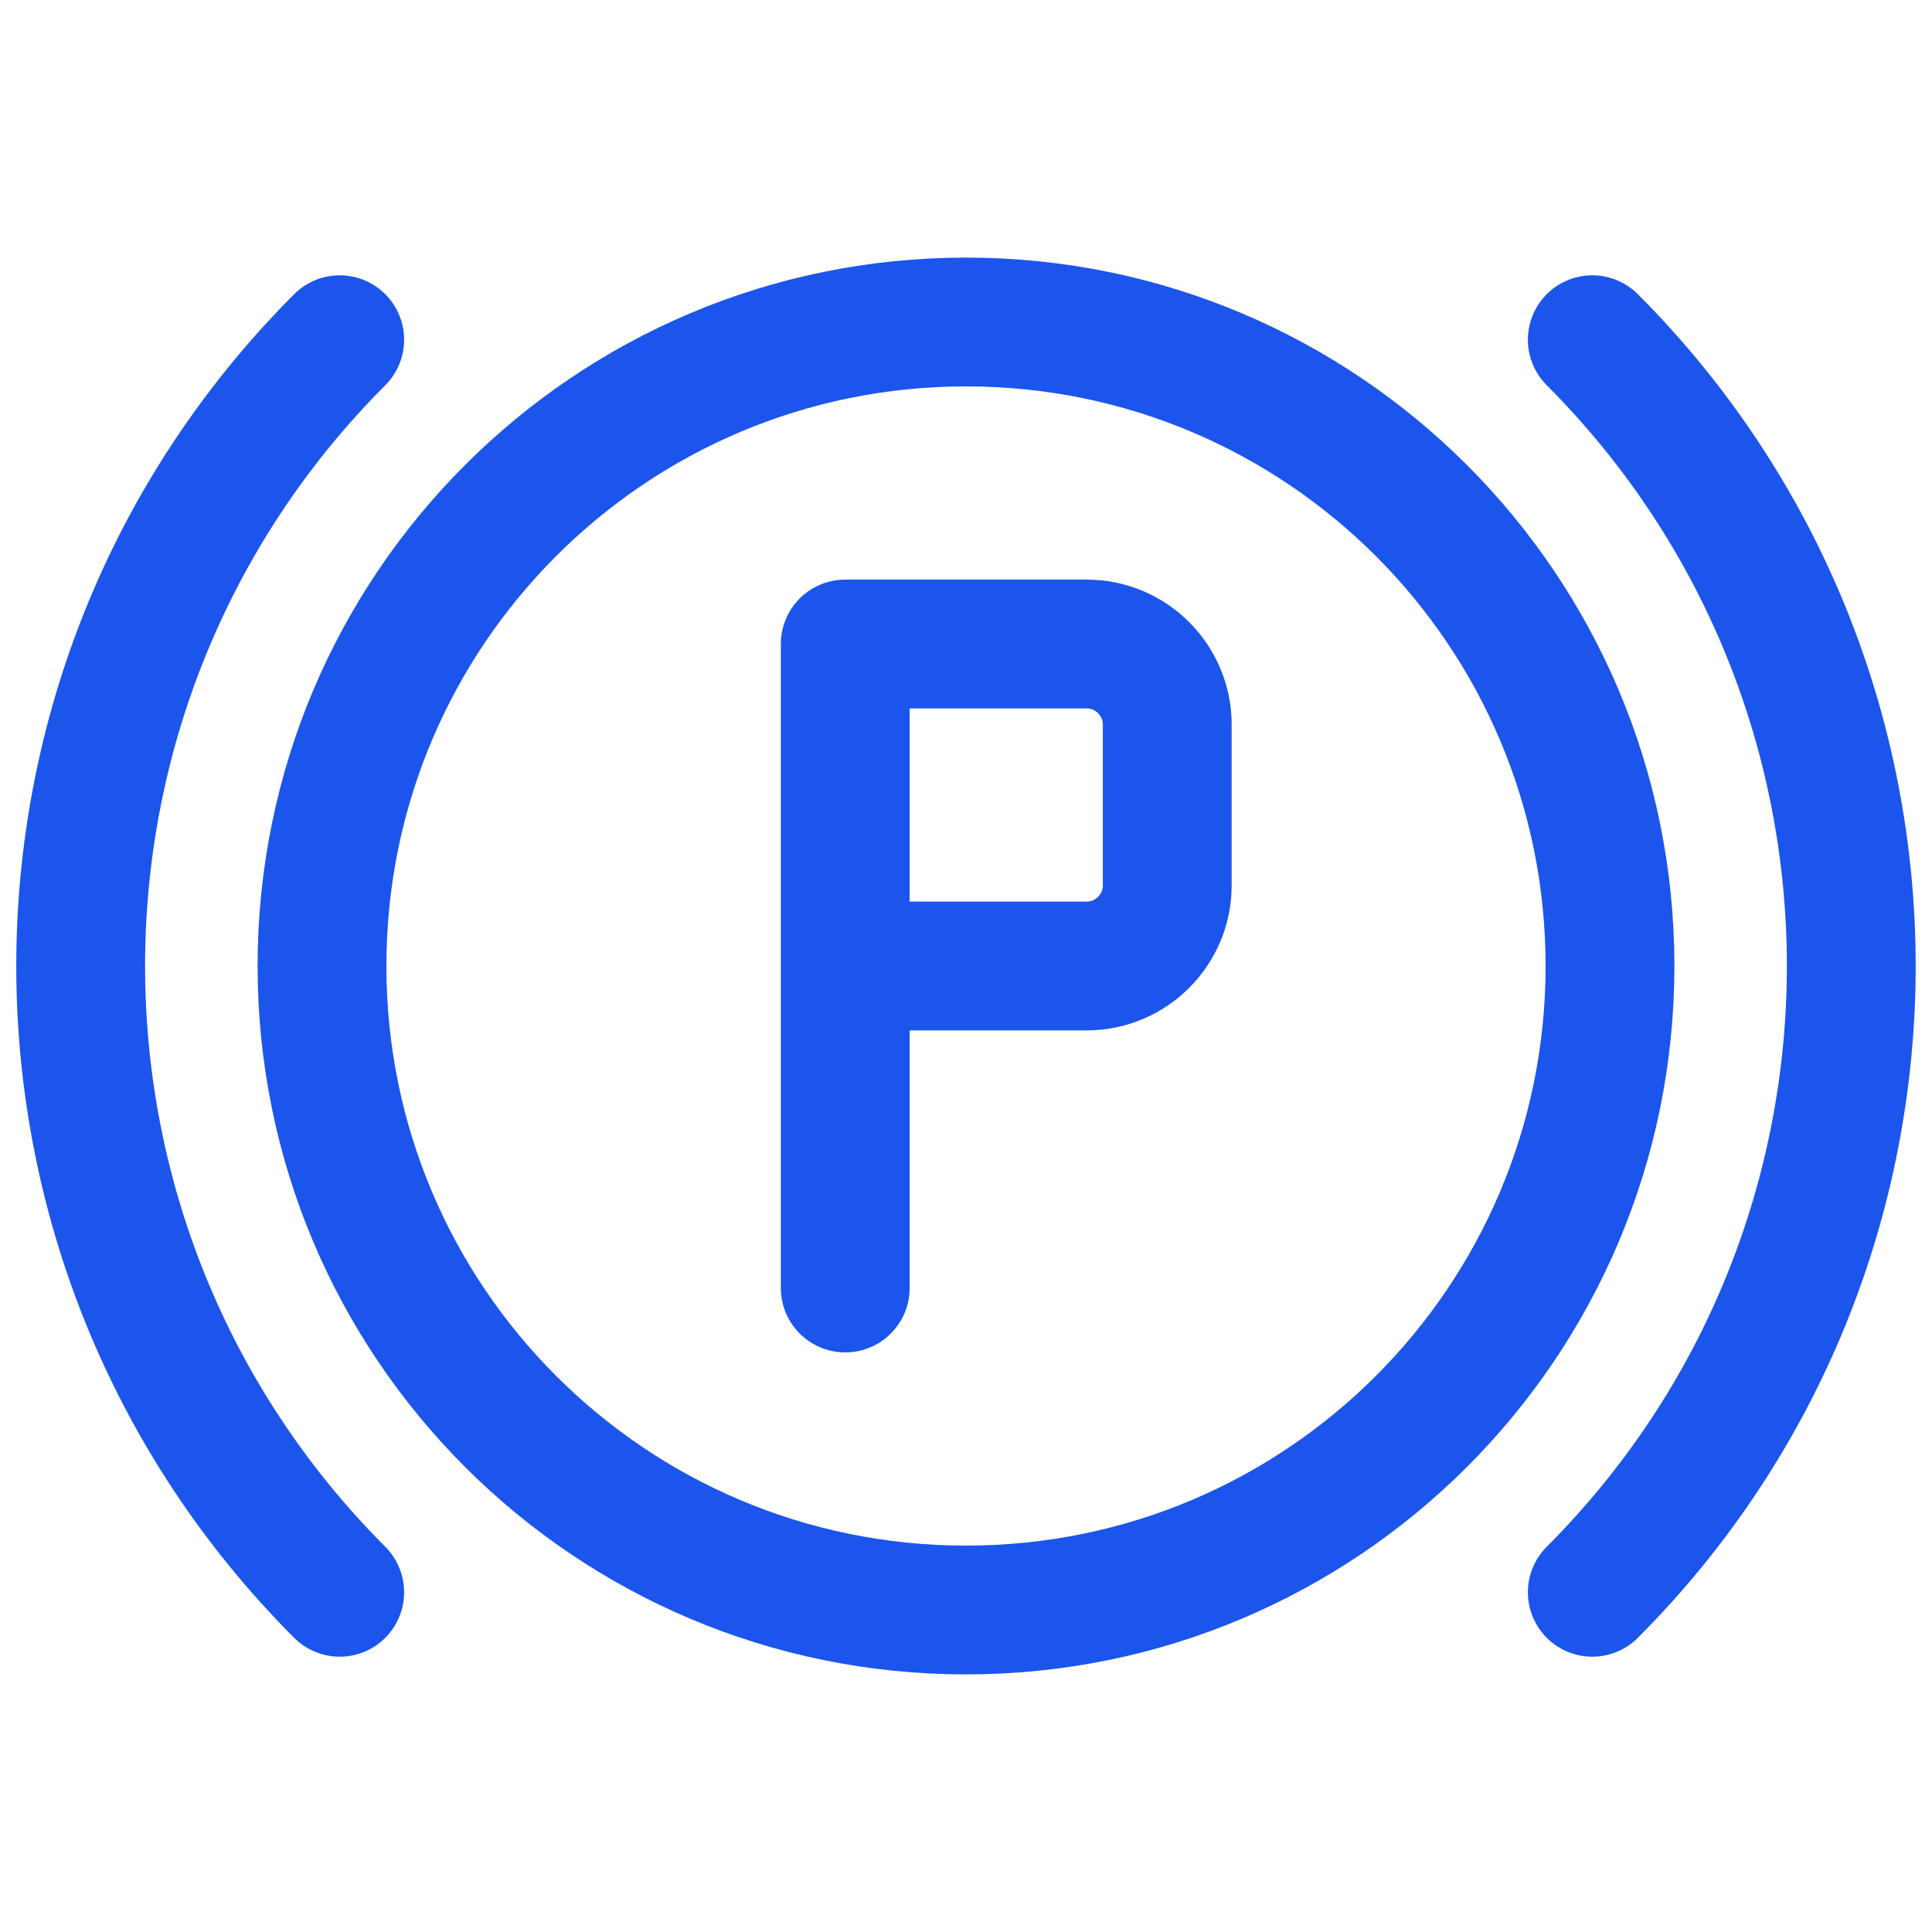 <svg width="30" height="30" viewBox="0 0 30 30" fill="none" xmlns="http://www.w3.org/2000/svg">
<path d="M15 5C20.525 5 25 9.475 25 15C25 20.525 20.525 25 15 25C9.475 25 5 20.525 5 15C5 9.475 9.475 5 15 5Z" stroke="#1B55EC" stroke-width="2" stroke-linecap="round" stroke-linejoin="round"/>
<path d="M5.275 5.275C-0.088 10.65 -0.088 19.35 5.275 24.725" stroke="#1B55EC" stroke-width="2" stroke-linecap="round" stroke-linejoin="round"/>
<path d="M24.725 5.275C30.087 10.65 30.087 19.35 24.725 24.725" stroke="#1B55EC" stroke-width="2" stroke-linecap="round" stroke-linejoin="round"/>
<path d="M13.125 20V10H16.875C17.562 10 18.125 10.562 18.125 11.25V13.75C18.125 14.438 17.562 15 16.875 15H13.125" stroke="#1B55EC" stroke-width="2" stroke-linecap="round" stroke-linejoin="round"/>
</svg>

